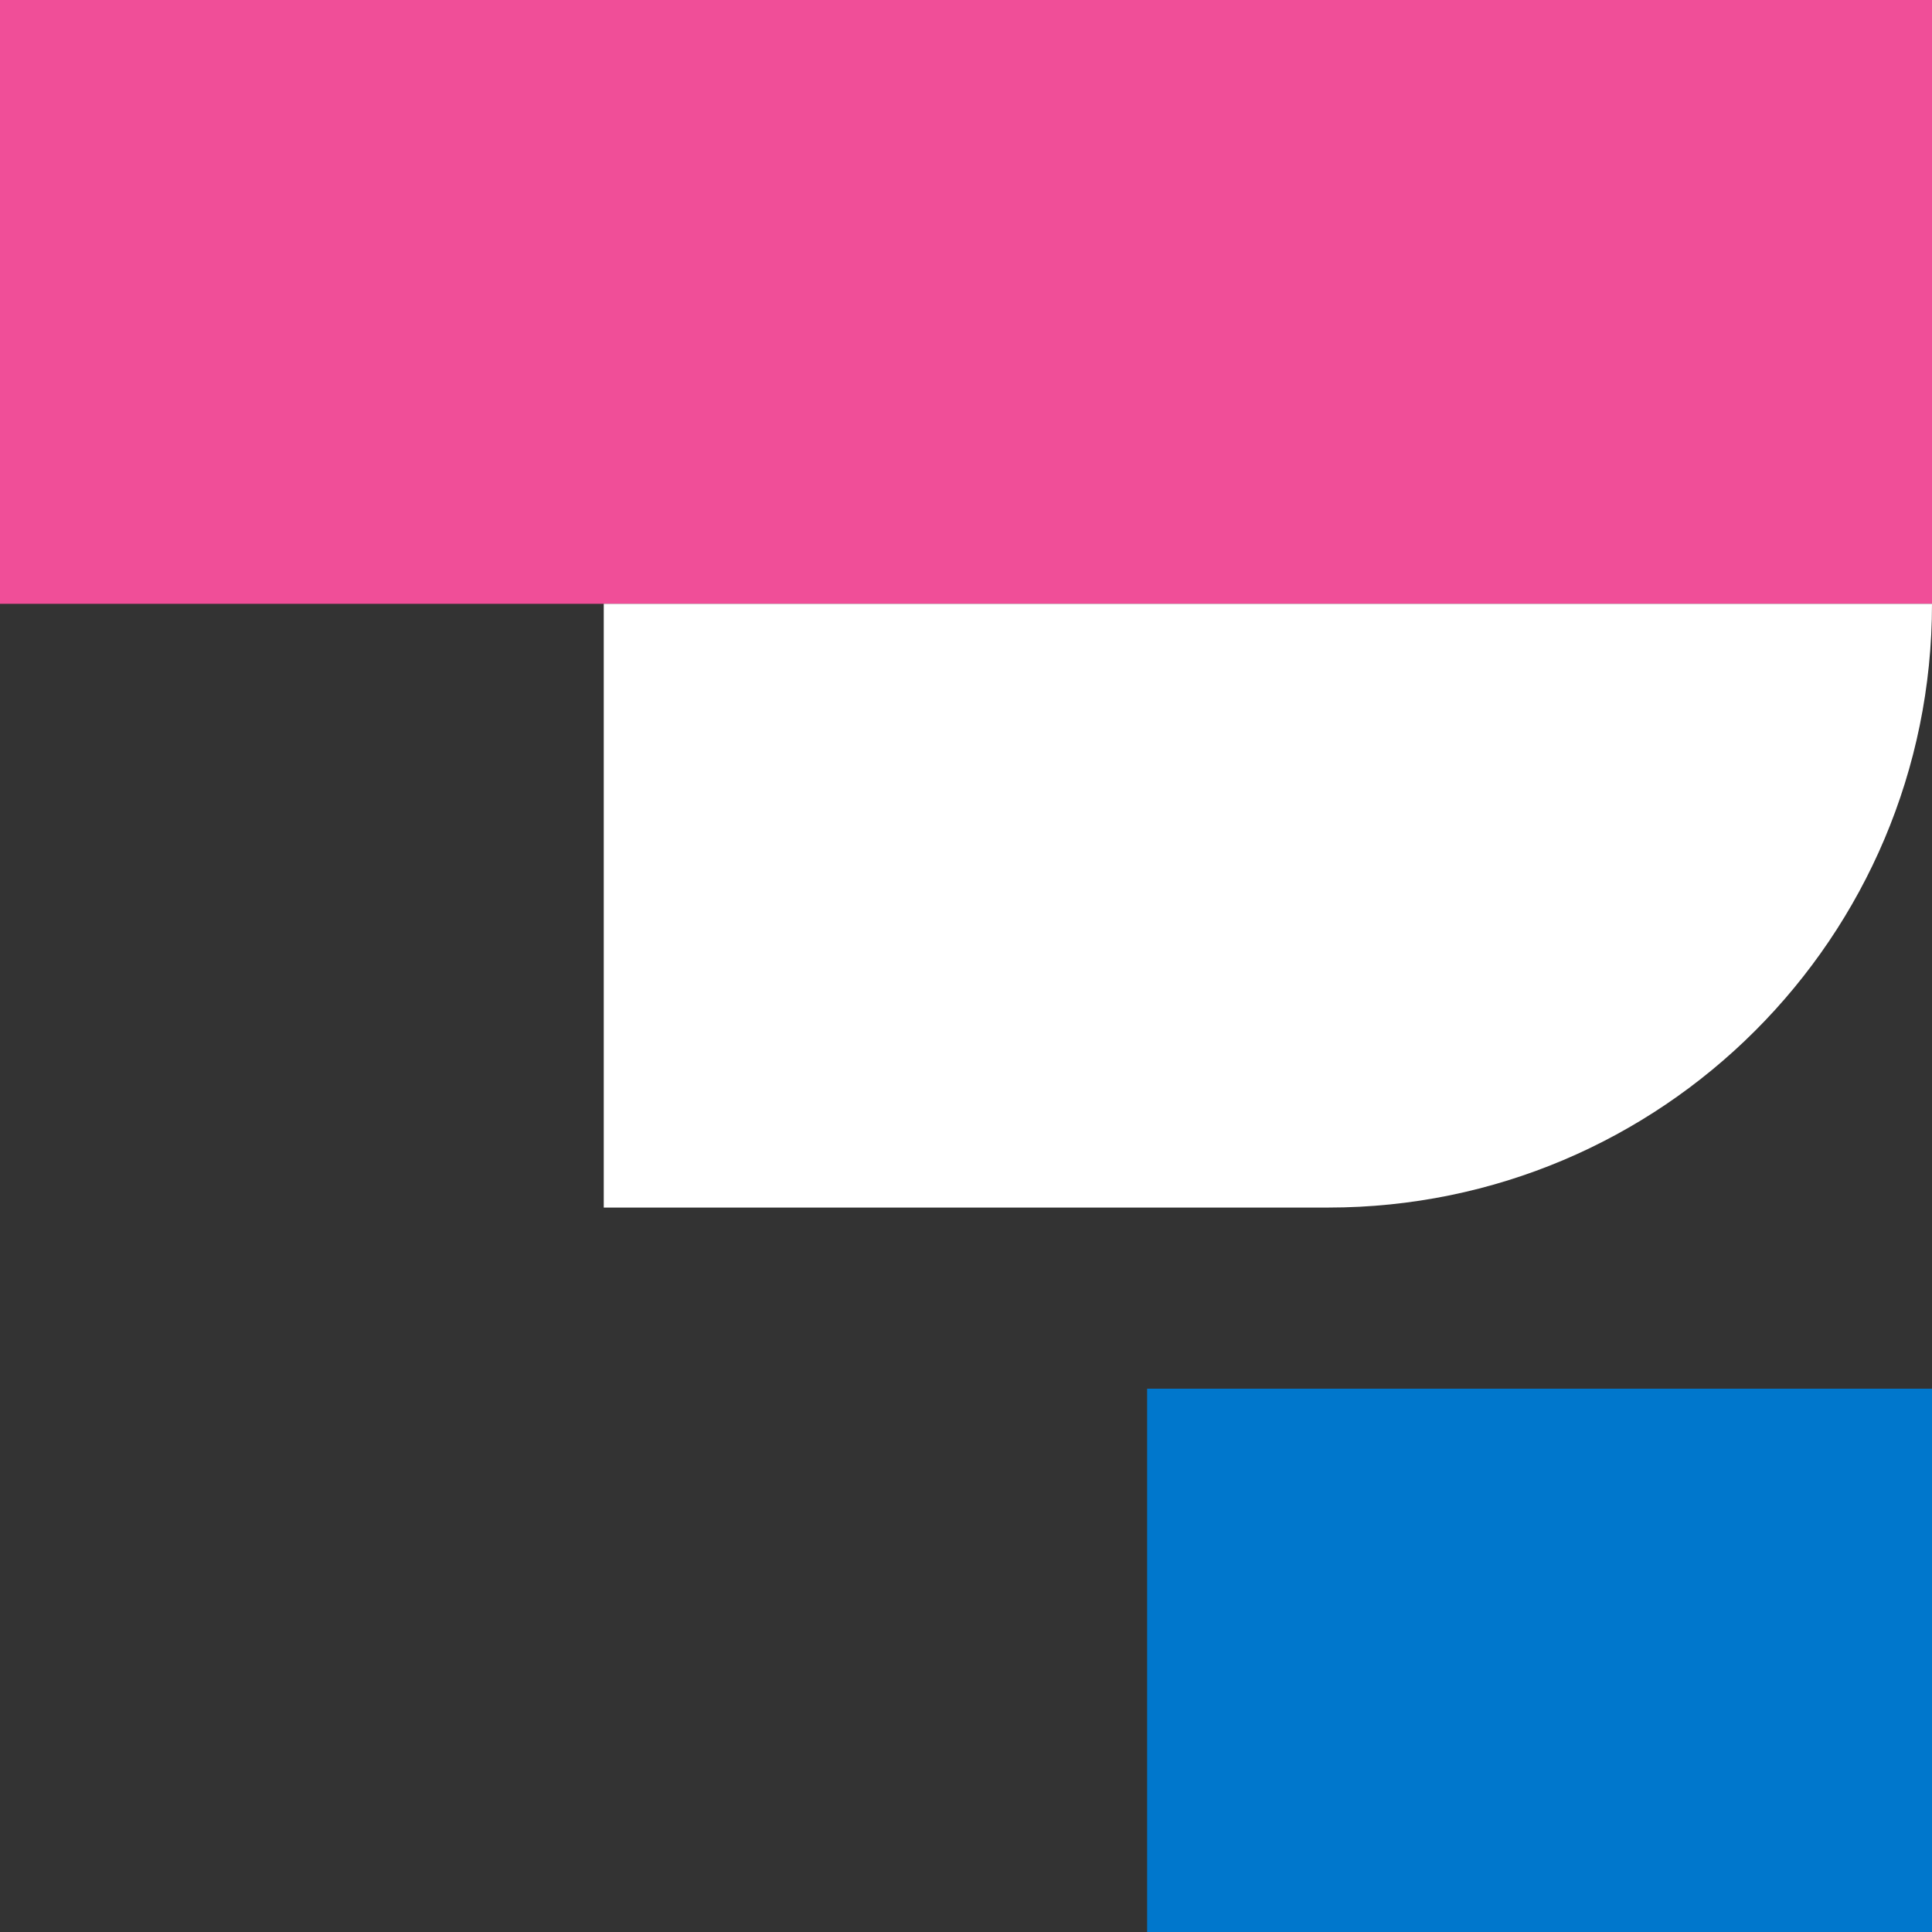 <?xml version="1.0" encoding="UTF-8"?>
<svg width="32px" height="32px" viewBox="0 0 32 32" version="1.1" xmlns="http://www.w3.org/2000/svg" xmlns:xlink="http://www.w3.org/1999/xlink">
    <rect x="0" y="0" width="32" height="32" fill="#333333" stroke="none"/>
    <!-- Generator: Sketch 63.1 (92452) - https://sketch.com -->
    <title>apm-logo-color-reverse-32px</title>
    <desc>Created with Sketch.</desc>
    <g id="apm-logo-color-reverse-32px" stroke="none" stroke-width="1" fill="none" fill-rule="evenodd">
        <rect id="bounding-box" x="0" y="0" width="32" height="32"></rect>
        <g id="Group">
            <polygon id="Fill-1" fill="#F04E98" points="0 10.001 32 10.001 32 -1.15463195e-14 0 -1.15463195e-14"></polygon>
            <polygon id="Fill-4" fill="#0077CC" points="19 32.001 32 32.001 32 23.001 19 23.001"></polygon>
            <path d="M10,10.001 L32,10.001 C32,15.524 27.523,20.001 22,20.001 L10,20.001 L10,20.001 L10,10.001 Z" id="Rectangle" fill="#FFFFFF"></path>
        </g>
    </g>
</svg>